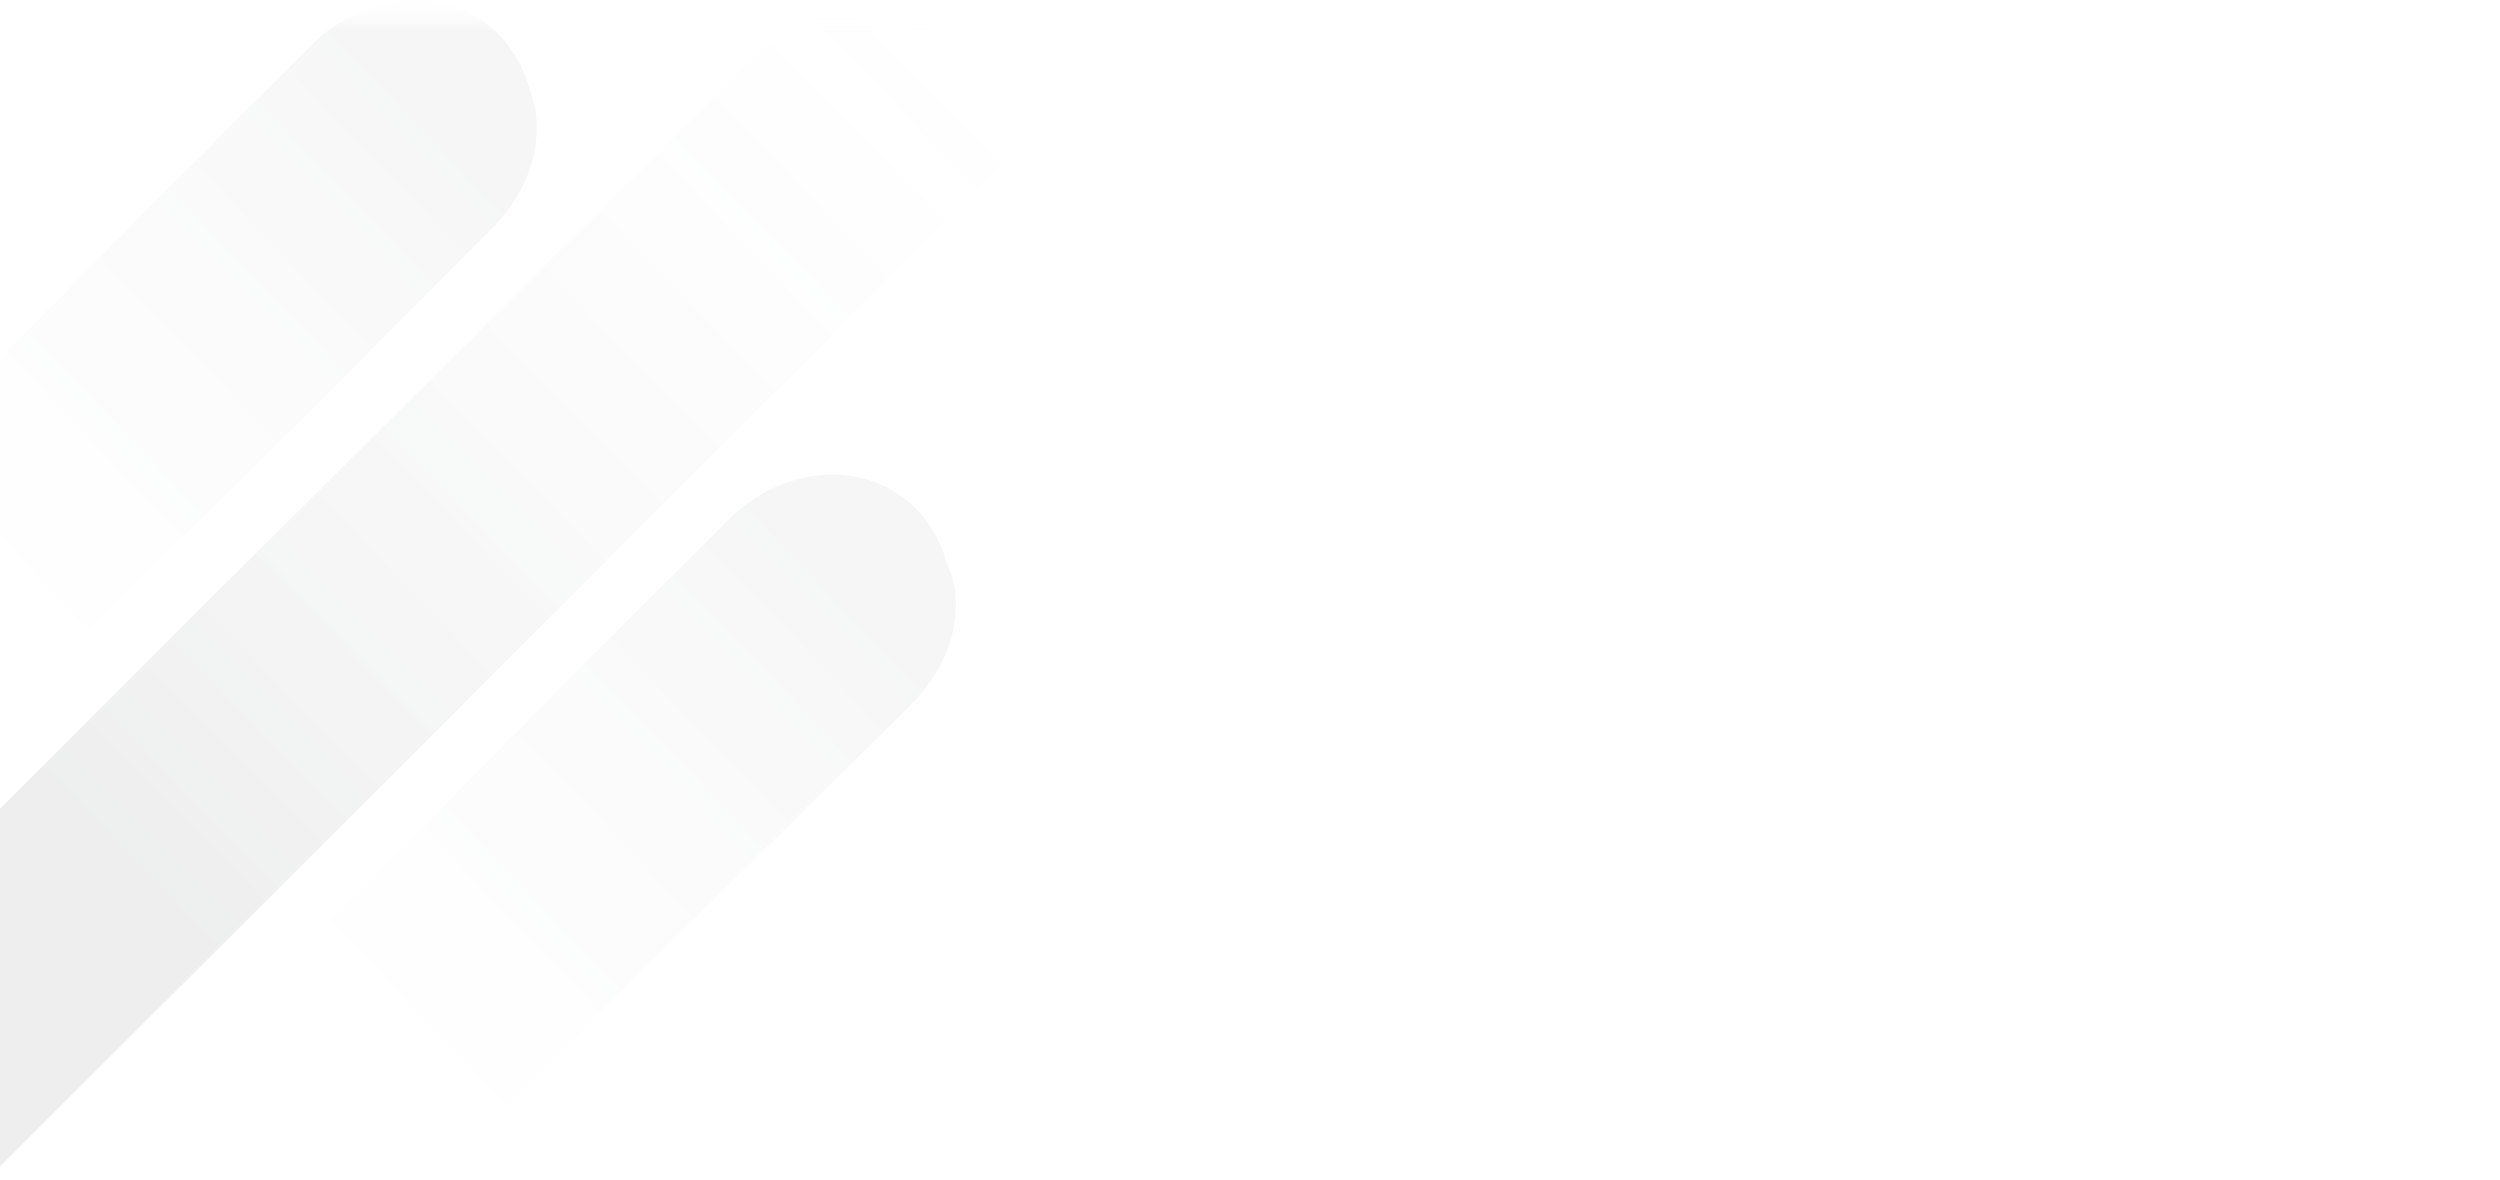 <?xml version="1.0" encoding="utf-8"?>
<!-- Generator: Adobe Illustrator 28.4.1, SVG Export Plug-In . SVG Version: 6.00 Build 0)  -->
<svg version="1.1" id="Layer_1" xmlns="http://www.w3.org/2000/svg" xmlns:xlink="http://www.w3.org/1999/xlink" x="0px" y="0px"
	 viewBox="0 0 136 64.2" style="enable-background:new 0 0 136 64.2;" xml:space="preserve">
<style type="text/css">
	.st0{opacity:0.5;}
	.st1{fill:#D9D9D9;filter:url(#Adobe_OpacityMaskFilter);}
	.st2{mask:url(#mask0_1143_15776_00000014635867679779838830000011069779728770202528_);}
	.st3{opacity:0.15;fill:url(#SVGID_1_);enable-background:new    ;}
	.st4{opacity:0.15;fill:url(#SVGID_00000155862042397441704800000005900979860251752073_);enable-background:new    ;}
	.st5{opacity:0.15;fill:url(#SVGID_00000003106788818737318640000013578748156729174695_);enable-background:new    ;}
</style>
<g class="st0">
	<defs>
		<filter id="Adobe_OpacityMaskFilter" filterUnits="userSpaceOnUse" x="-17.1" y="-3.8" width="74.8" height="74.7">
			<feColorMatrix  type="matrix" values="1 0 0 0 0  0 1 0 0 0  0 0 1 0 0  0 0 0 1 0"/>
		</filter>
	</defs>
	
		<mask maskUnits="userSpaceOnUse" x="-17.1" y="-3.8" width="74.8" height="74.7" id="mask0_1143_15776_00000014635867679779838830000011069779728770202528_">
		<rect x="-1.6" y="1.1" class="st1" width="64.4" height="63.7"/>
	</mask>
	<g class="st2">
		
			<linearGradient id="SVGID_1_" gradientUnits="userSpaceOnUse" x1="-2206.167" y1="1041.118" x2="-2267.08" y2="981.994" gradientTransform="matrix(1 0 0 -1 2259 1043)">
			<stop  offset="0" style="stop-color:#FFFFFF;stop-opacity:0.23"/>
			<stop  offset="0.756" style="stop-color:#181D26"/>
			<stop  offset="0.788" style="stop-color:#181D26"/>
		</linearGradient>
		<path class="st3" d="M-17.1,64.1c0-1.9,0.7-3.7,2.2-5.2c8.6-8.6,17.5-17.5,26.1-26.1C22.9,21.2,34.1,10,45.6-1.5
			c3-3,7.1-3,10.1-0.4c3,3,2.6,7.1-0.4,10.1C43,20.5,31.1,32.4,18.8,44.7c-7.8,7.8-16.1,16-23.9,23.9c-4.1,4.1-10.1,2.6-11.9-2.6
			C-17.1,65.6-17.1,64.8-17.1,64.1z"/>
		
			<linearGradient id="SVGID_00000013190496932606177730000014757494181333062809_" gradientUnits="userSpaceOnUse" x1="-2186.831" y1="1035.52" x2="-2240.912" y2="983.822" gradientTransform="matrix(1 0 0 -1 2259 1043)">
			<stop  offset="0.482" style="stop-color:#181D26;stop-opacity:0.51"/>
			<stop  offset="1" style="stop-color:#FFFFFF;stop-opacity:0.23"/>
		</linearGradient>
		<path style="opacity:0.15;fill:url(#SVGID_00000013190496932606177730000014757494181333062809_);enable-background:new    ;" d="
			M52,32.9c0,2.2-1.1,4.1-2.6,5.6C42.2,45.6,35.1,52.6,28,59.7c-1.9,1.9-3.7,3.7-5.6,5.6c-2.2,2.2-4.9,3-7.5,1.9c-3-1.1-4.5-3-4.5-6
			c-0.4-2.2,0.7-4.1,2.2-6c6.4-6,12.4-12.3,18.7-18.6c3-3,5.6-5.6,8.6-8.6c4.1-3.7,10.1-2.6,11.6,2.6C51.9,31.6,52,31.9,52,32.9z"/>
		
			<linearGradient id="SVGID_00000063617082298916958340000015443911509374028455_" gradientUnits="userSpaceOnUse" x1="-2209.547" y1="1061.396" x2="-2263.629" y2="1009.697" gradientTransform="matrix(1 0 0 -1 2259 1043)">
			<stop  offset="0.482" style="stop-color:#181D26;stop-opacity:0.51"/>
			<stop  offset="1" style="stop-color:#FFFFFF;stop-opacity:0.23"/>
		</linearGradient>
		<path style="opacity:0.15;fill:url(#SVGID_00000063617082298916958340000015443911509374028455_);enable-background:new    ;" d="
			M29.2,7c0,2.2-1.1,4.1-2.6,5.6c-7.1,7.1-14.2,14.2-21.3,21.3c-1.9,1.9-3.7,3.7-5.6,5.6c-2.2,2.2-4.9,3-7.5,1.9c-3-1.1-4.5-3-4.5-6
			c-0.4-2.2,0.7-4.1,2.2-6c6.4-6,12.4-12.3,18.7-18.6c3-3,5.6-5.6,8.6-8.6c4.1-3.7,10.1-2.6,11.6,2.6C29.1,5.8,29.2,6,29.2,7z"/>
	</g>
</g>
</svg>
